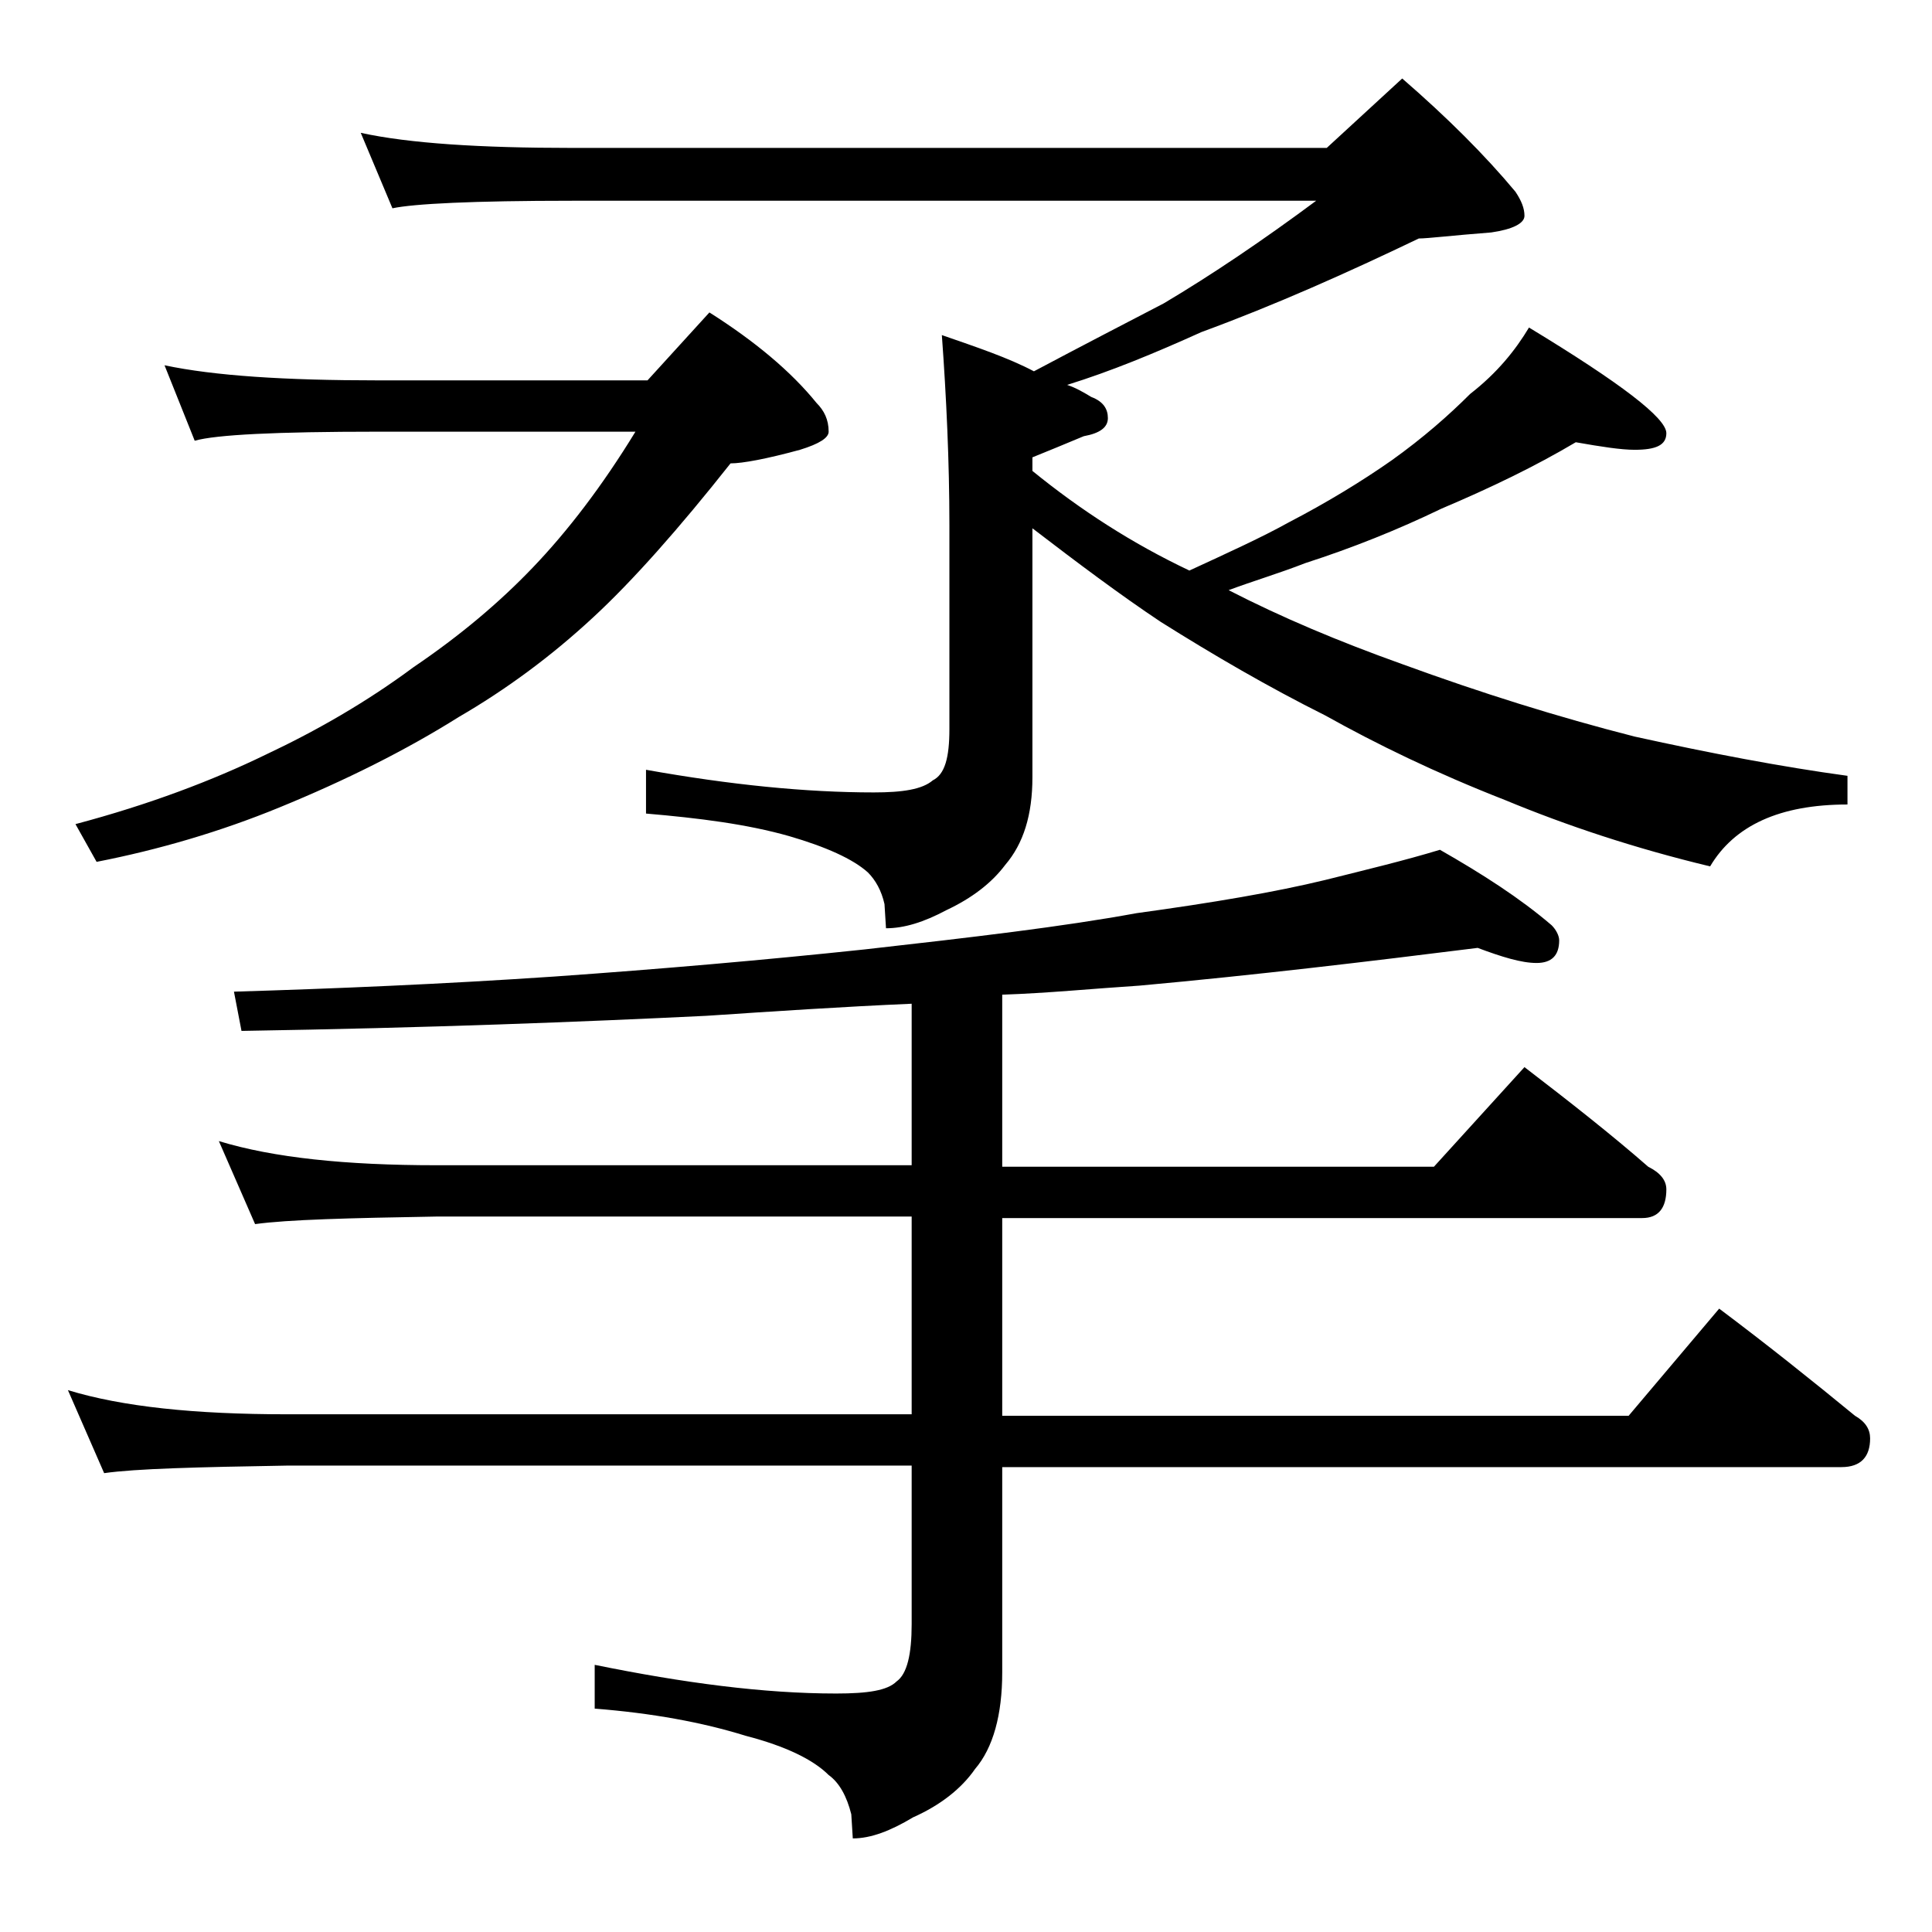 <?xml version="1.0" encoding="utf-8"?>
<!-- Generator: Adobe Illustrator 18.0.0, SVG Export Plug-In . SVG Version: 6.00 Build 0)  -->
<!DOCTYPE svg PUBLIC "-//W3C//DTD SVG 1.1//EN" "http://www.w3.org/Graphics/SVG/1.1/DTD/svg11.dtd">
<svg version="1.1" id="Layer_1" xmlns="http://www.w3.org/2000/svg" xmlns:xlink="http://www.w3.org/1999/xlink" x="0px" y="0px"
	 viewBox="0 0 128 128" enable-background="new 0 0 128 128" xml:space="preserve">
<path d="M97.9,62.8c-7.2,0.9-14.7,1.8-22.4,2.5c-3.1,0.2-6.1,0.5-9.1,0.6v11.4H95l6-6.6c3,2.3,5.8,4.5,8.2,6.6
	c0.8,0.4,1.2,0.9,1.2,1.5c0,1.2-0.5,1.9-1.6,1.9H66.4v13.1h41.5l6-7.1c3.2,2.4,6.2,4.8,9,7.1c0.7,0.4,1,0.9,1,1.5
	c0,1.2-0.6,1.9-1.9,1.9H66.4v13.6c0,2.8-0.6,5-1.8,6.4c-0.9,1.3-2.3,2.4-4.1,3.2c-1.5,0.9-2.8,1.4-4,1.4l-0.1-1.6
	c-0.3-1.2-0.8-2.1-1.5-2.6c-1-1-2.8-1.9-5.5-2.6c-2.9-0.9-6.2-1.5-10-1.8v-2.9c5.9,1.2,11.2,1.9,16,1.9c2.1,0,3.4-0.2,4-0.8
	c0.7-0.5,1-1.8,1-3.8V97.1H19c-5.9,0.1-10,0.2-12.1,0.5l-2.4-5.5c3.6,1.1,8.4,1.6,14.5,1.6h41.4V80.6H28.9c-5.8,0.1-9.8,0.2-12,0.5
	l-2.4-5.5c3.6,1.1,8.4,1.6,14.4,1.6h31.5V66.5c-4.6,0.2-9.1,0.5-13.6,0.8c-8.2,0.4-18.4,0.8-30.8,1l-0.5-2.6
	c6.7-0.2,13.8-0.5,21.2-1c7.1-0.5,14-1.1,20.6-1.8c7.1-0.8,13.1-1.5,18-2.4c5.1-0.7,9.2-1.4,12.5-2.2c2.8-0.7,5.3-1.3,7.6-2
	c2.8,1.6,5.3,3.2,7.4,5c0.3,0.3,0.5,0.7,0.5,1c0,1-0.5,1.5-1.5,1.5S99.5,63.4,97.9,62.8z M10.9,24.2c3.3,0.7,8,1,14.1,1h17.9
	l4.1-4.5c3,1.9,5.4,3.9,7.1,6c0.5,0.5,0.8,1.1,0.8,1.9c0,0.4-0.6,0.8-1.9,1.2c-2.2,0.6-3.8,0.9-4.6,0.9c-3.4,4.3-6.5,7.8-9.1,10.2
	c-2.8,2.6-5.8,4.8-8.9,6.6c-3.5,2.2-7.5,4.2-11.9,6c-3.9,1.6-8,2.8-12.1,3.6L5,54.6c4.9-1.3,9.1-2.9,12.6-4.6
	c3.4-1.6,6.7-3.5,9.8-5.8c3.1-2.1,5.7-4.3,7.9-6.6c2.3-2.4,4.6-5.4,6.8-9H25c-6.7,0-10.7,0.2-12.1,0.6L10.9,24.2z M23.9,8.8
	c3.2,0.7,7.9,1,14,1h50l5-4.6c3,2.6,5.5,5.1,7.5,7.5c0.4,0.6,0.6,1.1,0.6,1.6s-0.8,0.9-2.2,1.1c-2.6,0.2-4.2,0.4-4.8,0.4
	c-4.8,2.3-9.5,4.4-14.4,6.2c-3.1,1.4-6,2.6-8.9,3.5c0.6,0.2,1.1,0.5,1.6,0.8c0.8,0.3,1.1,0.8,1.1,1.4c0,0.6-0.5,1-1.6,1.2
	c-1.2,0.5-2.4,1-3.4,1.4v0.9c3.2,2.6,6.6,4.8,10.4,6.6c2.6-1.2,4.8-2.2,6.6-3.2c2.5-1.3,4.8-2.7,6.8-4.1c2.1-1.5,3.8-3,5.2-4.4
	c1.8-1.4,3-2.9,3.9-4.4c6.1,3.7,9.1,6,9.1,7c0,0.8-0.7,1.1-2.1,1.1c-0.9,0-2.2-0.2-3.9-0.5c-2.7,1.6-5.6,3-8.9,4.4
	c-2.9,1.4-5.9,2.6-9,3.6c-1.8,0.7-3.5,1.2-5.1,1.8c3.5,1.8,7.3,3.4,11.5,4.9c5.2,1.9,10.3,3.5,15.4,4.8c5,1.1,9.7,2,14.1,2.6v1.9
	c-4.5,0-7.5,1.4-9.1,4.1c-5-1.2-9.5-2.7-13.6-4.4c-4.6-1.8-8.5-3.7-11.9-5.6c-3.8-1.9-7.4-4-10.9-6.2c-2.7-1.8-5.5-3.9-8.5-6.2v16.5
	c0,2.5-0.6,4.4-1.8,5.8c-0.9,1.2-2.2,2.2-3.9,3c-1.5,0.8-2.8,1.2-4,1.2l-0.1-1.6c-0.2-0.9-0.6-1.6-1.1-2.1c-1-0.9-2.8-1.7-5.2-2.4
	c-2.8-0.8-6-1.2-9.5-1.5v-2.9c5.6,1,10.6,1.5,15.1,1.5c1.9,0,3.2-0.2,3.9-0.8c0.8-0.4,1.1-1.5,1.1-3.4V34.8c0-4.2-0.2-8.5-0.5-12.6
	c2.3,0.8,4.4,1.5,6.1,2.4c3.2-1.7,6.1-3.2,8.6-4.5c3.2-1.9,6.6-4.2,10.1-6.8H37.9c-6.6,0-10.5,0.2-11.9,0.5L23.9,8.8z"/>
</svg>

